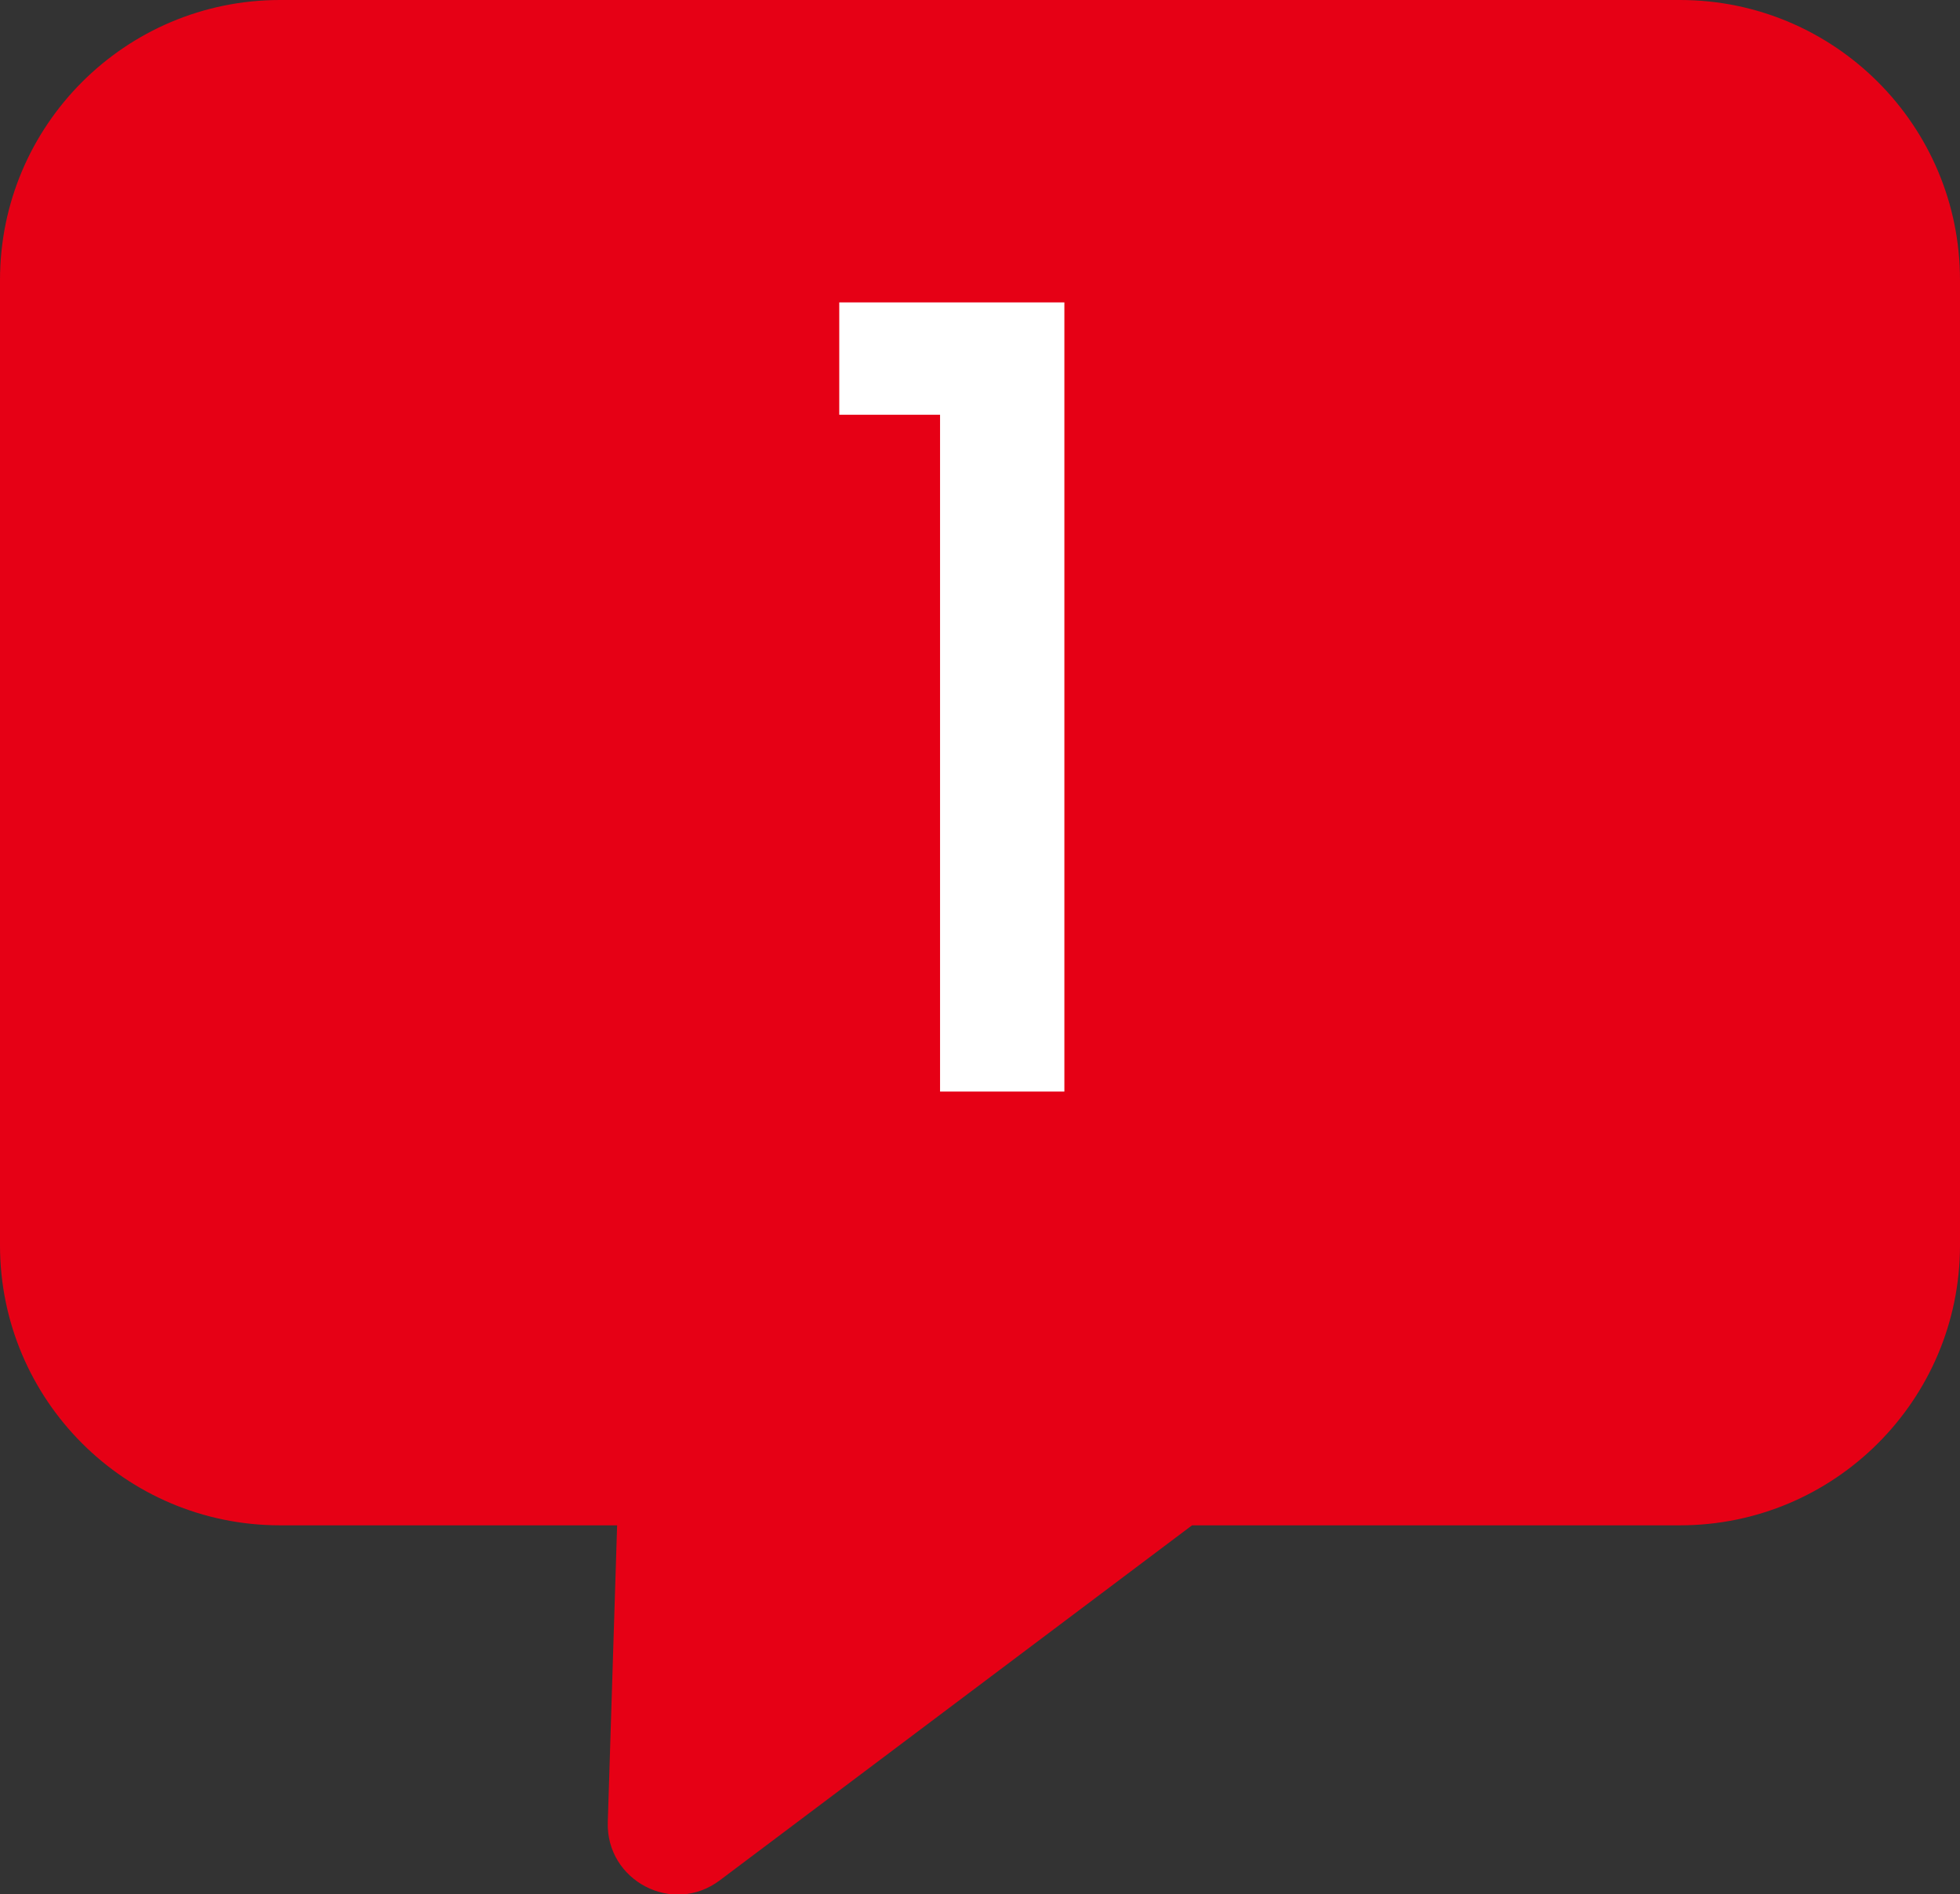 <?xml version="1.0" encoding="utf-8"?>
<!-- Generator: Adobe Illustrator 27.8.1, SVG Export Plug-In . SVG Version: 6.00 Build 0)  -->
<svg version="1.1" id="Layer_1" xmlns="http://www.w3.org/2000/svg" xmlns:xlink="http://www.w3.org/1999/xlink" x="0px" y="0px"
	 viewBox="0 0 525 507.4" style="enable-background:new 0 0 525 507.4;" xml:space="preserve">
<rect x="0" y="0" width="525" height="507.4" fill="#333333" stroke="none"/>
<style type="text/css">
	.st0{fill:#E60015;}
	.st1{fill:#FFFFFF;}
</style>
<g>
	<path class="st0" d="M450,0H75C33.6,0,0,33.6,0,75v258.6c0,41.4,33.6,75,75,75h90.3l-2.5,79.5c-0.5,15.7,17.4,25.1,30,15.6
		l126.5-95.1H450c41.4,0,75-33.6,75-75V75C525,33.6,491.4,0,450,0z"/>
</g>
<g>
	<path class="st0" d="M995,0H620c-41.4,0-75,33.6-75,75v258.6c0,41.4,33.6,75,75,75h90.3l-2.6,79.5c-0.5,15.7,17.4,25.1,30,15.6
		l126.5-95.1H995c41.4,0,75-33.6,75-75V75C1070,33.6,1036.4,0,995,0z"/>
</g>
<g>
	<path class="st0" d="M1540,0h-375c-41.4,0-75,33.6-75,75v258.6c0,41.4,33.6,75,75,75h90.3l-2.6,79.5c-0.5,15.7,17.4,25.1,30,15.6
		l126.5-95.1H1540c41.4,0,75-33.6,75-75V75C1615,33.6,1581.4,0,1540,0z"/>
</g>
<g>
	<path class="st0" d="M2085,0h-375c-41.4,0-75,33.6-75,75v258.6c0,41.4,33.6,75,75,75h90.3l-2.6,79.5c-0.5,15.7,17.4,25.1,30,15.6
		l126.5-95.1H2085c41.4,0,75-33.6,75-75V75C2160,33.6,2126.4,0,2085,0z"/>
</g>
<g>
	<path class="st0" d="M2630,0.7h-375c-41.4,0-75,33.6-75,75v258.6c0,41.4,33.6,75,75,75h90.3l-2.5,79.5c-0.5,15.7,17.4,25.1,30,15.6
		l126.5-95.1H2630c41.4,0,75-33.6,75-75V75.7C2705,34.3,2671.4,0.7,2630,0.7z"/>
</g>
<g>
	<path class="st1" d="M738.6,270.5C788.5,226.7,841,188.4,841,147c0-22-9.6-37.1-34.2-37.1c-23.2,0-35.7,16.2-36.5,40h-31.9
		c1.2-45.8,30.7-68.1,68.1-68.1c42.9,0,67.3,25.8,67.3,63.8c0,51.3-52.2,90.5-86.1,121.5h91.9v27.5H738.6V270.5z"/>
</g>
<g>
	<path class="st1" d="M1352.5,81.1c42,0,65,24.4,65,55.1c0,25.2-16,42.3-32.5,47.8v1.2c22,6.7,36.2,24.9,36.2,54.2
		c0,33.6-23.8,59.2-67.9,59.2c-40,0-71-20.9-73.1-62.3h31.9c1.4,19.7,15.9,34.8,40.9,34.8c24.6,0,36.8-15.1,36.8-34.8
		c0-27.8-18-37.4-52.5-37.4h-7.5v-27.3h7.8c29.9-0.3,48.1-9,48.1-31.6c0-18.3-11.9-30.4-34.5-30.4c-23.2,0-33.9,13.9-36,28.7h-32.2
		C1285.5,101.7,1313.9,81.1,1352.5,81.1z"/>
</g>
<g>
	<path class="st1" d="M1922,253.4h-105v-24.9l97.4-139.8h40v136h27v28.7h-27v44.1H1922V253.4z M1923.5,224.7V122.3L1855,224.7
		H1923.5z"/>
</g>
<g>
	<path class="st1" d="M2503.5,85.5v29h-97.1v57.7c7.8-10.4,24.9-19.1,43.8-19.1c51.9,0,67.9,38.6,67.9,70.5
		c0,42-24.1,73.9-73.1,73.9c-43.5,0-68.7-24.1-73.7-57.1h32.2c4.4,18,19.4,29.6,41.8,29.6c28.4,0,41.2-19.4,41.2-45.5
		c0-27.5-13.6-43.2-41.2-43.2c-19.4,0-32.5,10.7-38,26.4h-31.3V85.5H2503.5z"/>
</g>
<g>
	<path class="st1" d="M251.8,111.1h-27V81h60.3v211.4h-33.3V111.1z"/>
</g>
</svg>
